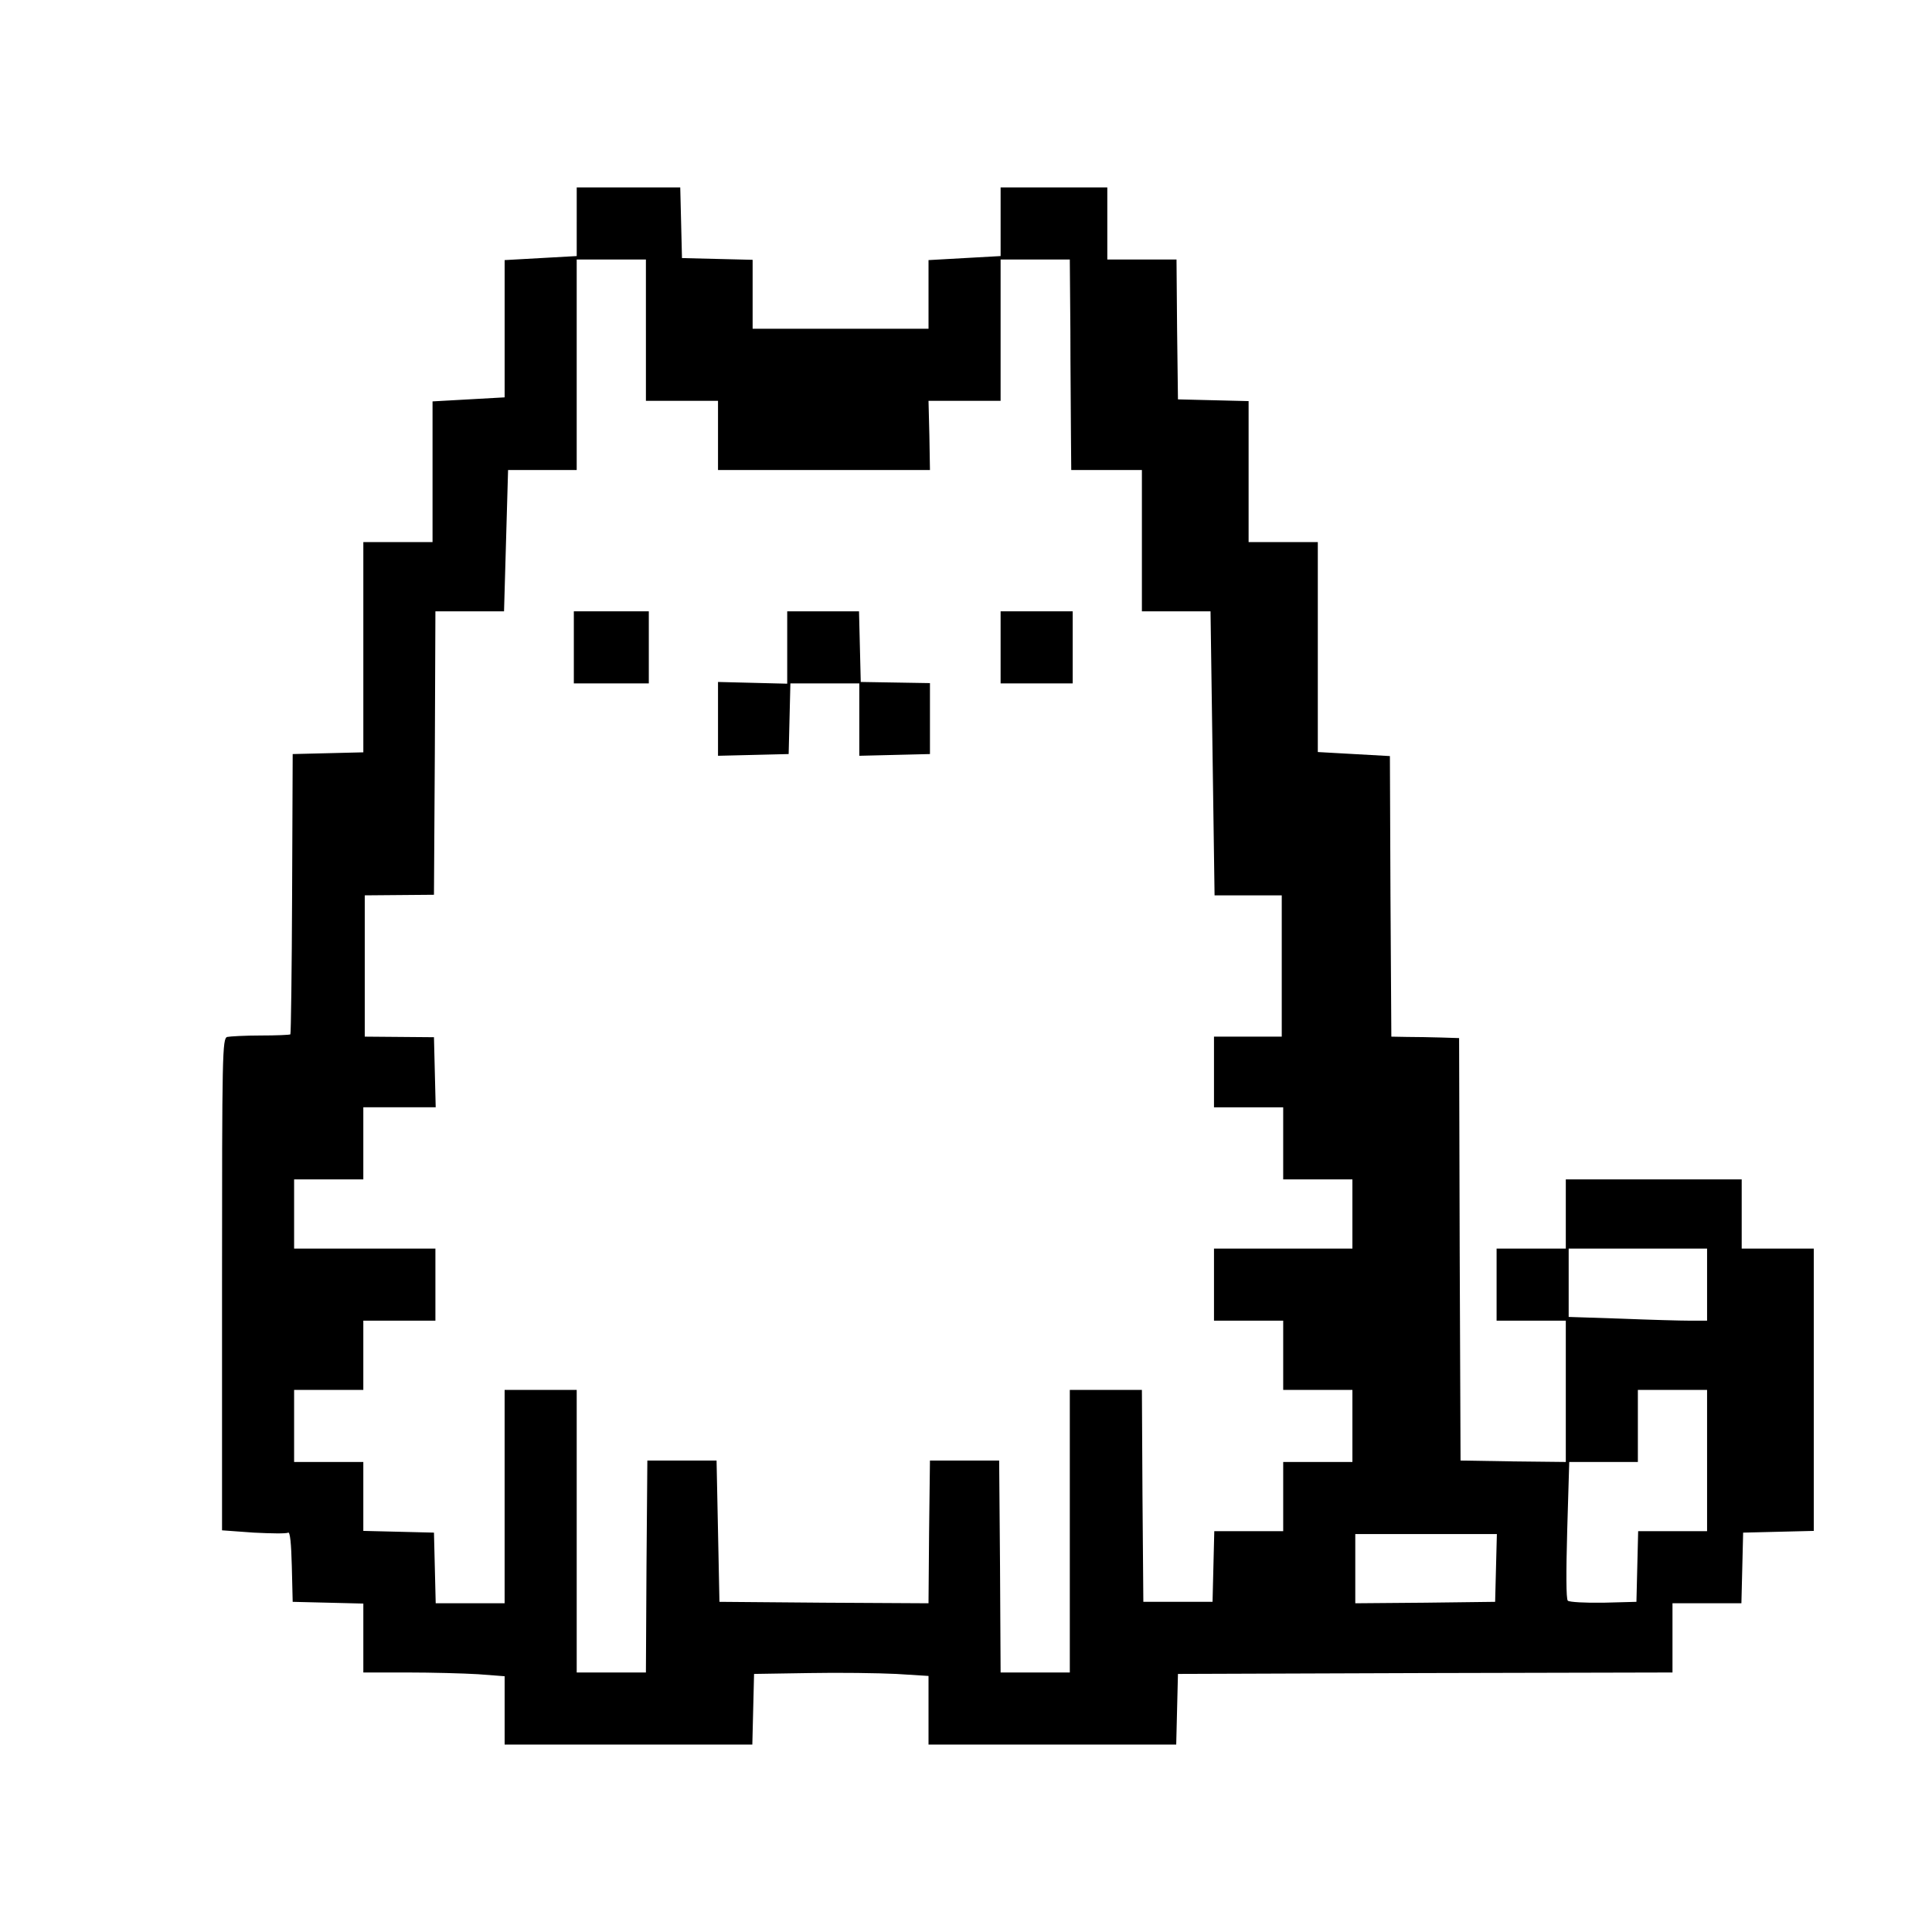 <?xml version="1.0" standalone="no"?>
<!DOCTYPE svg PUBLIC "-//W3C//DTD SVG 20010904//EN"
 "http://www.w3.org/TR/2001/REC-SVG-20010904/DTD/svg10.dtd">
<svg version="1.0" xmlns="http://www.w3.org/2000/svg"
 width="670pt" height="670pt" viewBox="0 0 670 670"
 preserveAspectRatio="xMidYMid meet">
<g transform="translate(0,670) scale(0.1,-0.1)"
fill="#000000" stroke="none">
<path d="M2000 5931 l0 -119 -125 -7 -125 -7 0 -238 0 -238 -125 -7 -125 -7 0
-244 0 -244 -120 0 -120 0 0 -365 0 -364 -122 -3 -123 -3 -2 -484 c-1 -266 -4
-485 -6 -488 -2 -2 -49 -4 -103 -4 -54 0 -107 -3 -116 -5 -17 -5 -18 -55 -18
-858 l0 -853 110 -8 c60 -3 114 -4 119 0 7 4 11 -38 13 -117 l3 -123 123 -3
122 -3 0 -119 0 -120 153 0 c85 0 195 -3 245 -6 l92 -7 0 -118 0 -119 430 0
429 0 3 123 3 122 190 3 c105 2 241 0 303 -3 l112 -7 0 -119 0 -119 430 0 429
0 3 123 3 122 858 3 857 2 0 120 0 120 120 0 119 0 3 122 3 123 123 3 122 3 0
489 0 490 -125 0 -125 0 0 120 0 120 -305 0 -305 0 0 -120 0 -120 -120 0 -120
0 0 -125 0 -125 120 0 120 0 0 -245 0 -245 -182 2 -183 3 -3 733 -2 732 -63 2
c-34 1 -87 2 -117 2 l-55 1 -3 486 -2 487 -125 7 -125 7 0 364 0 364 -120 0
-120 0 0 245 0 244 -122 3 -123 3 -3 243 -2 242 -120 0 -120 0 0 125 0 125
-185 0 -185 0 0 -119 0 -119 -125 -7 -125 -7 0 -119 0 -119 -305 0 -305 0 0
120 0 119 -122 3 -123 3 -3 123 -3 122 -179 0 -180 0 0 -119z m240 -376 l0
-245 125 0 125 0 0 -120 0 -120 368 0 367 0 -2 120 -3 120 125 0 125 0 0 245
0 245 120 0 120 0 2 -247 c0 -137 2 -301 2 -366 l1 -117 123 0 122 0 0 -245 0
-245 119 0 119 0 7 -492 7 -493 117 0 116 0 0 -245 0 -245 -117 0 -118 0 0
-122 0 -123 120 0 120 0 0 -125 0 -125 120 0 120 0 0 -120 0 -120 -240 0 -240
0 0 -125 0 -125 120 0 120 0 0 -120 0 -120 120 0 120 0 0 -125 0 -125 -120 0
-120 0 0 -120 0 -120 -120 0 -119 0 -3 -122 -3 -123 -120 0 -120 0 -3 368 -2
367 -125 0 -125 0 0 -490 0 -490 -120 0 -120 0 -2 368 -3 367 -120 0 -120 0
-3 -248 -2 -247 -363 2 -362 3 -5 245 -5 245 -120 0 -120 0 -3 -367 -2 -368
-120 0 -120 0 0 490 0 490 -125 0 -125 0 0 -370 0 -370 -120 0 -119 0 -3 123
-3 122 -122 3 -123 3 0 119 0 120 -120 0 -120 0 0 125 0 125 120 0 120 0 0
120 0 120 125 0 125 0 0 125 0 125 -245 0 -245 0 0 120 0 120 120 0 120 0 0
125 0 125 125 0 126 0 -3 121 -3 122 -120 1 -120 1 0 245 0 245 120 1 120 1 3
491 2 492 119 0 119 0 7 245 7 245 119 0 119 0 0 365 0 365 120 0 120 0 0
-245z m3680 -3310 l0 -125 -58 0 c-33 0 -141 3 -240 7 l-182 6 0 119 0 118
240 0 240 0 0 -125z m0 -610 l0 -245 -120 0 -119 0 -3 -122 -3 -123 -114 -3
c-63 -1 -119 2 -124 7 -6 6 -6 99 -2 245 l7 236 119 0 119 0 0 125 0 125 120
0 120 0 0 -245z m-732 -372 l-3 -118 -242 -3 -243 -2 0 120 0 120 245 0 246 0
-3 -117z"/>
<path d="M1990 4455 l0 -125 130 0 130 0 0 125 0 125 -130 0 -130 0 0 -125z"/>
<path d="M2730 4454 l0 -125 -120 3 -120 3 0 -128 0 -128 123 3 122 3 3 123 3
122 119 0 120 0 0 -125 0 -126 123 3 122 3 0 123 0 123 -120 2 -120 2 -3 123
-3 122 -124 0 -125 0 0 -126z"/>
<path d="M3470 4455 l0 -125 125 0 125 0 0 125 0 125 -125 0 -125 0 0 -125z"/>
</g>
</svg>
